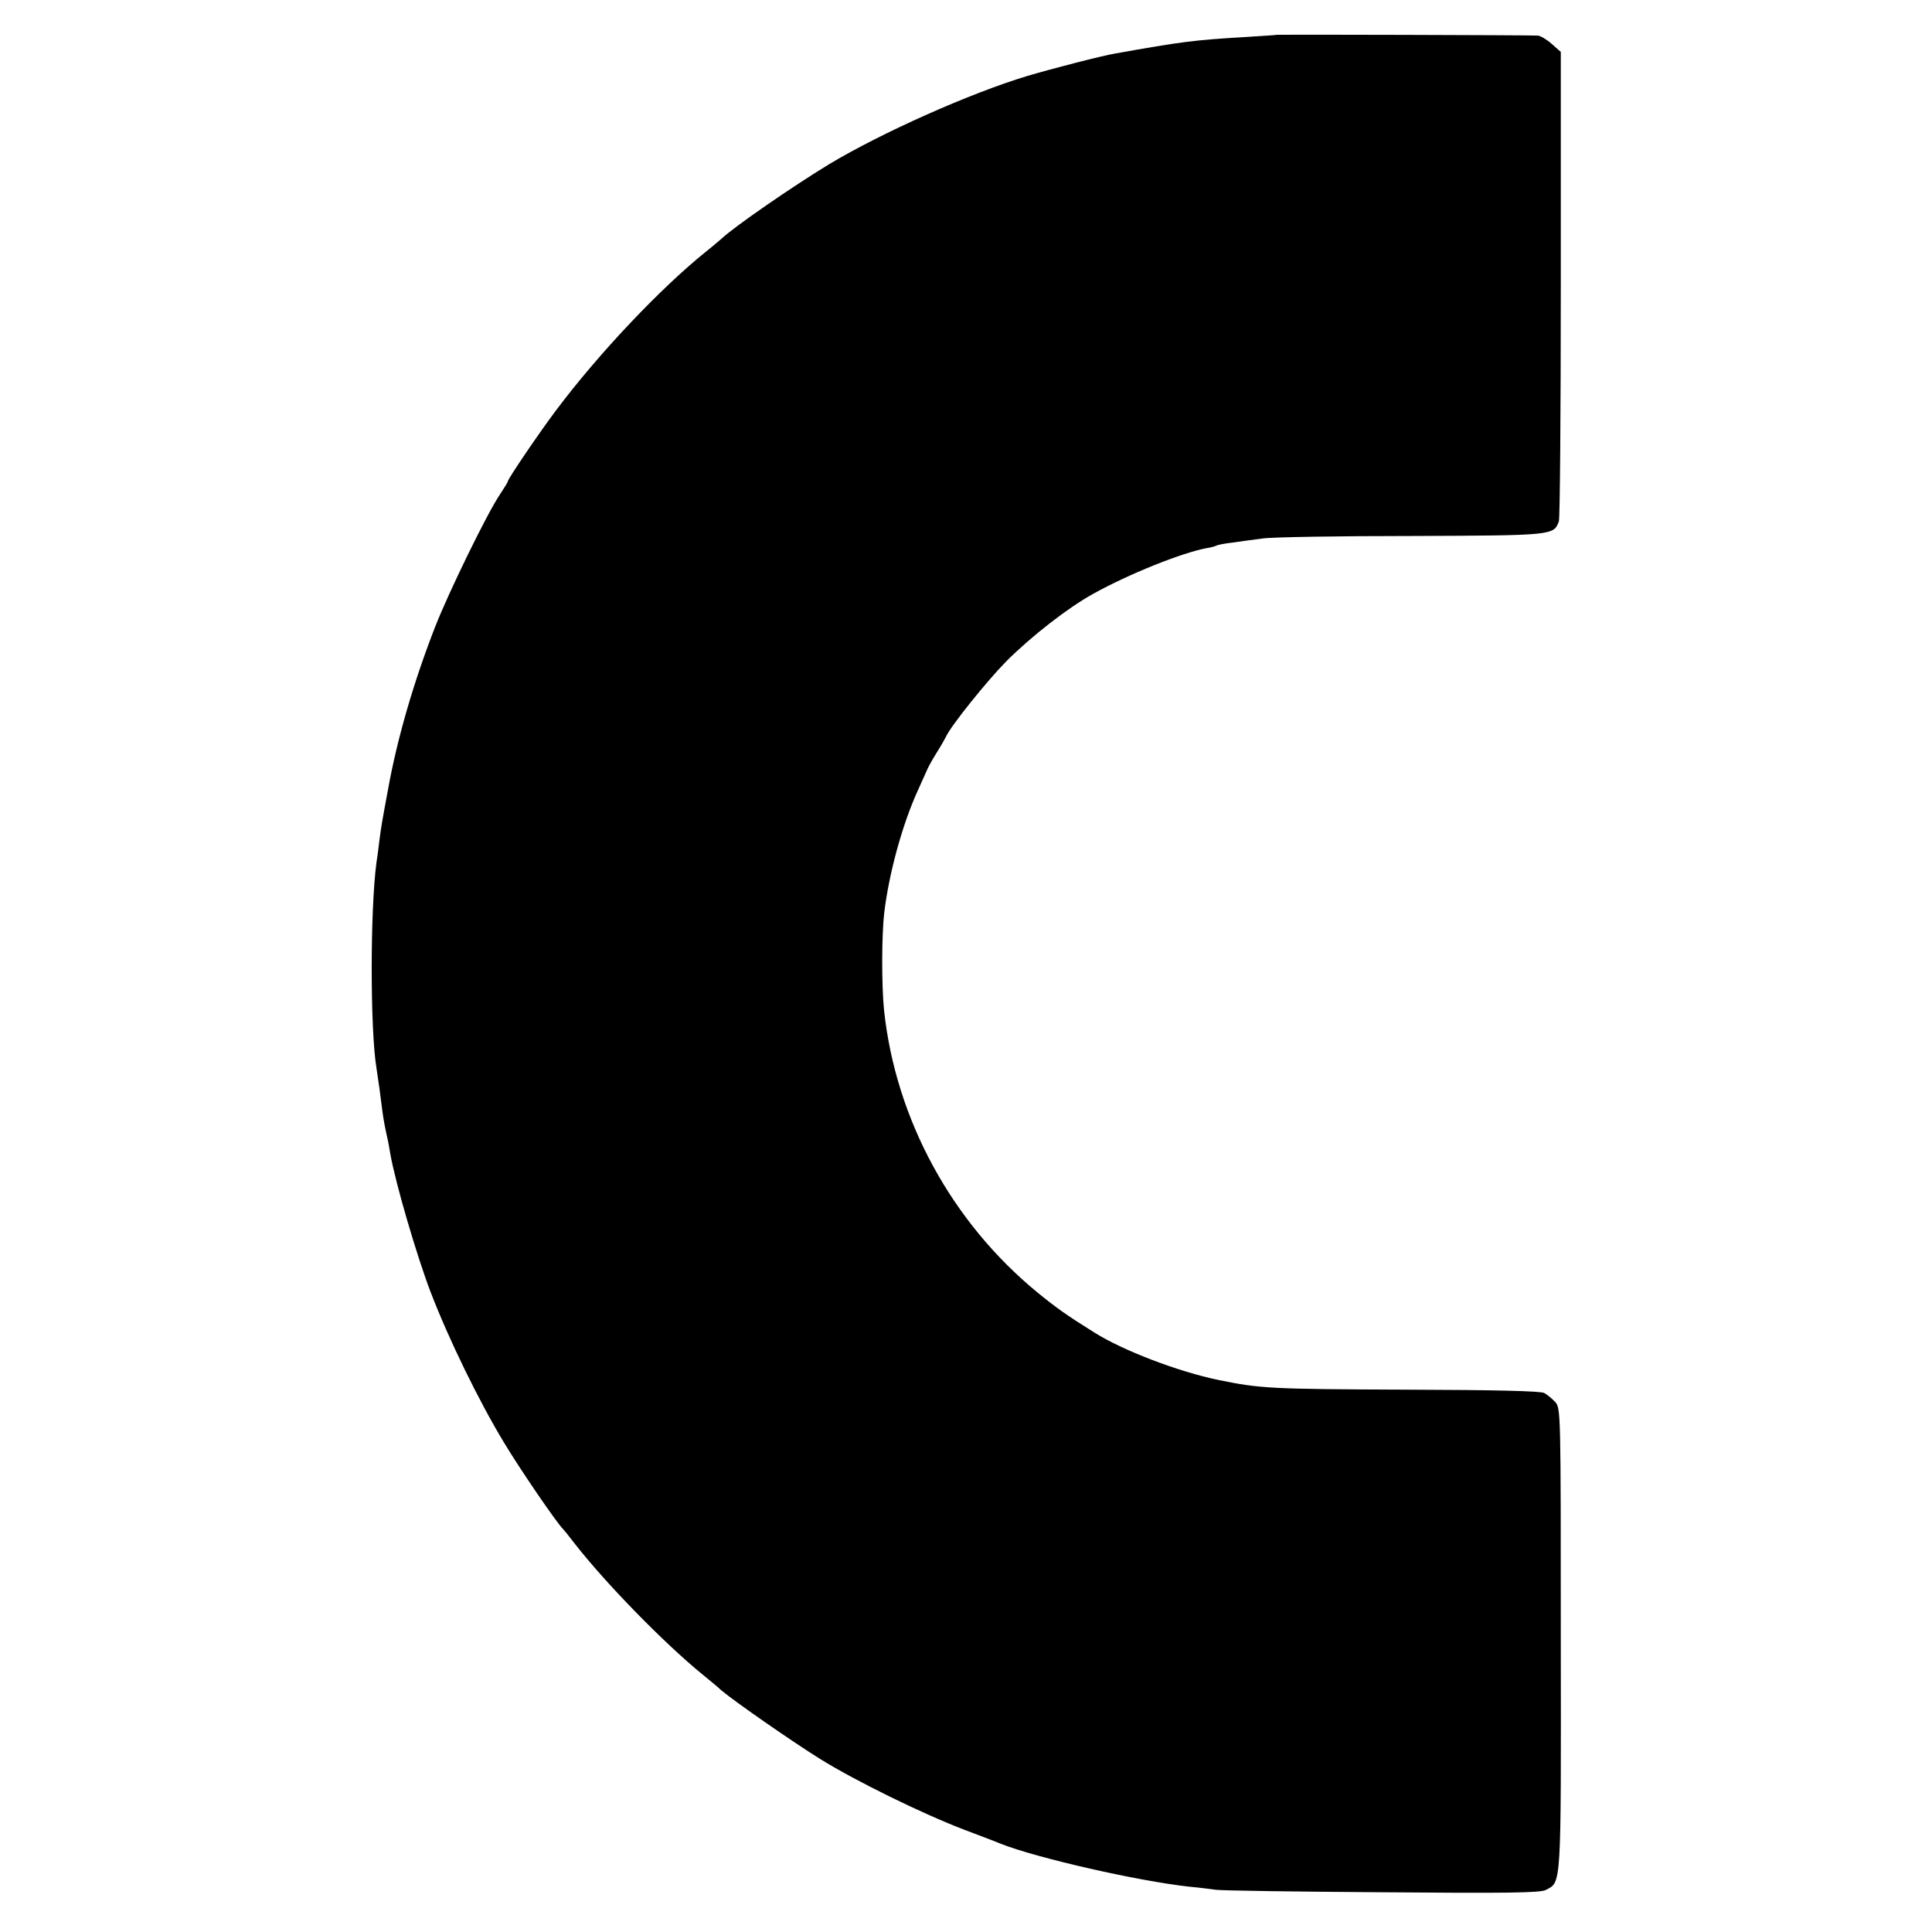 <?xml version="1.0" standalone="no"?>
<!DOCTYPE svg PUBLIC "-//W3C//DTD SVG 20010904//EN"
 "http://www.w3.org/TR/2001/REC-SVG-20010904/DTD/svg10.dtd">
<svg version="1.0" xmlns="http://www.w3.org/2000/svg"
 width="700pt" height="700pt" viewBox="0 0 700 700"
 preserveAspectRatio="xMidYMid meet">
<g transform="translate(0,700) scale(0.1,-0.1)"
fill="#000000" stroke="none">
<path d="M4627 6874 c-1 -1 -51 -4 -112 -8 -189 -11 -234 -17 -475 -60 -48 -8
-229 -55 -317 -81 -209 -63 -529 -206 -719 -320 -133 -81 -342 -225 -390 -270
-6 -5 -30 -26 -54 -45 -165 -132 -391 -371 -544 -575 -59 -78 -176 -250 -176
-259 0 -3 -13 -24 -29 -48 -46 -68 -184 -351 -234 -478 -78 -200 -138 -406
-171 -590 -9 -47 -18 -98 -21 -115 -3 -16 -8 -50 -11 -75 -3 -25 -7 -58 -10
-75 -23 -172 -23 -605 0 -745 2 -14 7 -47 11 -75 3 -27 9 -66 11 -85 4 -30 10
-61 20 -105 1 -5 5 -26 8 -45 19 -108 97 -373 146 -501 66 -172 175 -395 265
-544 60 -100 193 -294 215 -315 3 -3 21 -25 40 -50 112 -144 326 -364 469
-480 23 -19 53 -43 64 -54 50 -42 260 -188 360 -250 129 -80 370 -198 522
-256 61 -23 119 -45 130 -50 128 -51 495 -135 685 -156 36 -3 79 -9 95 -11 17
-3 287 -7 600 -9 454 -4 575 -2 595 8 58 30 56 0 55 910 0 820 0 836 -20 858
-11 12 -29 27 -40 33 -14 7 -173 11 -500 12 -494 2 -528 4 -680 35 -145 30
-345 106 -450 172 -101 63 -140 91 -206 145 -311 255 -514 628 -556 1023 -9
90 -9 272 1 355 17 141 65 317 121 440 15 33 31 69 36 80 5 11 20 38 34 60 14
22 28 47 32 55 17 39 149 203 219 274 92 92 225 195 314 244 129 72 324 150
412 166 15 2 31 7 35 9 5 3 31 8 58 11 28 4 77 11 110 15 33 5 275 9 539 9
514 2 515 2 534 53 4 10 7 398 7 860 l0 841 -33 29 c-18 16 -40 29 -50 30 -26
2 -943 4 -945 3z"/>
</g>
</svg>
